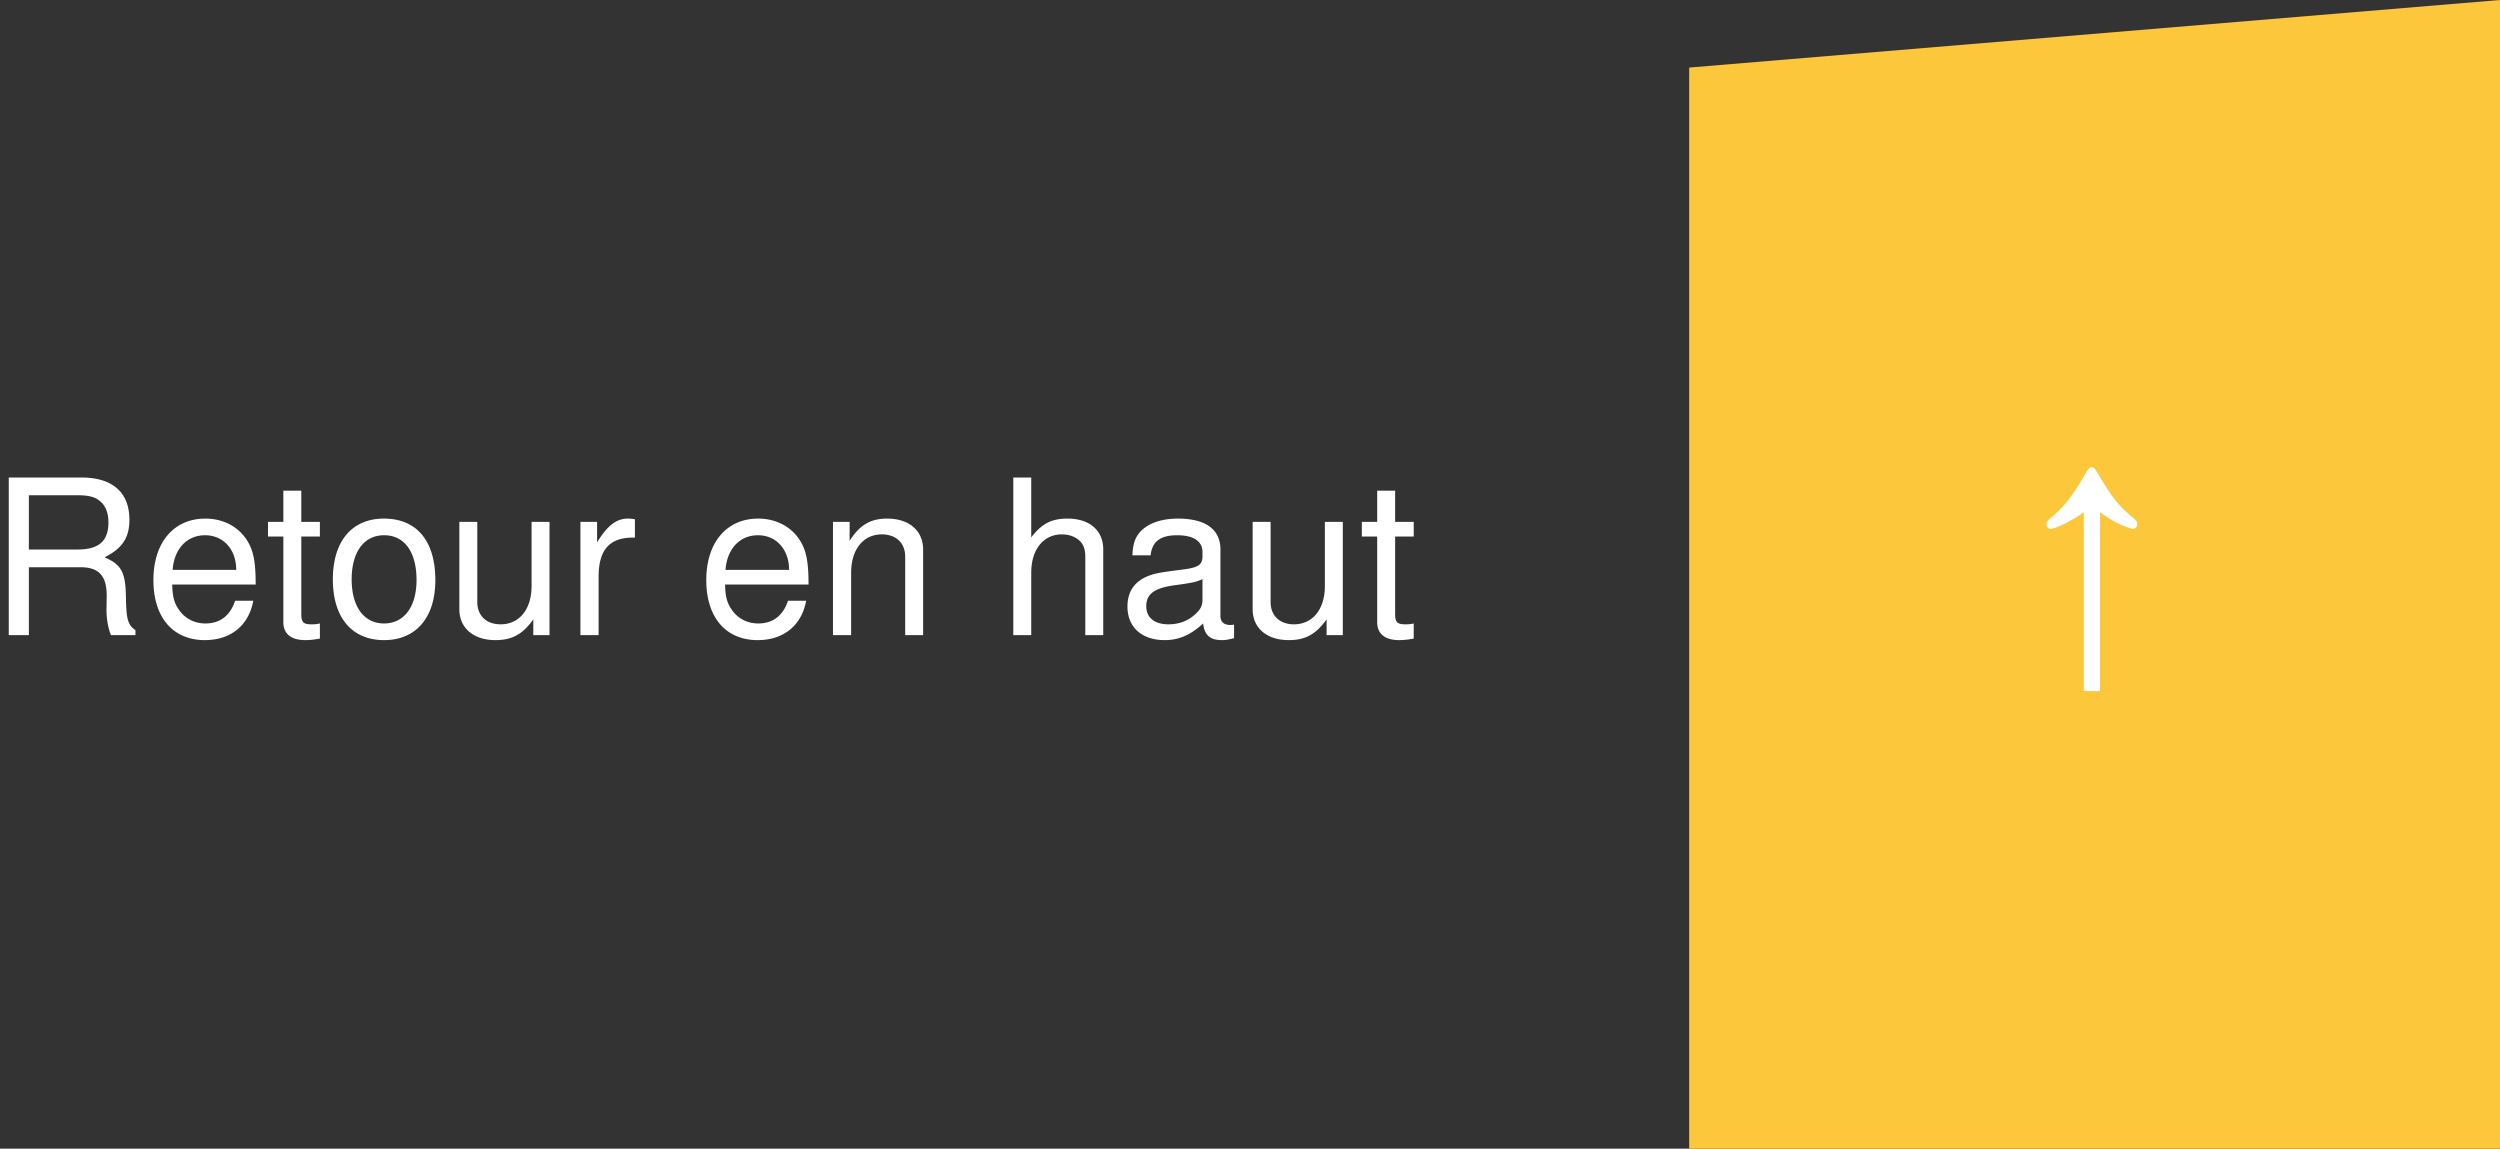 <svg width="185" height="85" xmlns="http://www.w3.org/2000/svg"><rect width="100%" height="100%" fill="#333333" stroke="none"/><g fill="none" fill-rule="evenodd"><path d="M2.136 47v-5.024h3.84c1.328 0 1.92.64 1.92 2.08l-.016 1.04c0 .72.128 1.424.336 1.904h1.808v-.368c-.56-.384-.672-.8-.704-2.352-.016-1.92-.32-2.496-1.584-3.04 1.312-.656 1.84-1.44 1.84-2.784 0-2.016-1.248-3.12-3.552-3.12H.648V47h1.488zm3.6-6.336h-3.6v-4.016h3.6c.832 0 1.312.128 1.68.448.4.336.608.864.608 1.552 0 1.392-.704 2.016-2.288 2.016zm9.424 6.704c1.92 0 3.248-1.088 3.584-2.912H17.4c-.368 1.104-1.12 1.68-2.192 1.68-.848 0-1.568-.384-2.016-1.088-.32-.48-.432-.96-.448-1.792h6.176c0-1.28-.096-2.048-.336-2.672-.544-1.376-1.824-2.208-3.392-2.208-2.336 0-3.84 1.776-3.84 4.544s1.44 4.448 3.808 4.448zm2.32-5.2h-4.704c.112-1.552 1.056-2.56 2.4-2.56 1.36 0 2.304 1.056 2.304 2.56zm5.104 5.2c.352 0 .64-.032 1.088-.112v-1.12a2.467 2.467 0 0 1-.64.064c-.576 0-.736-.16-.736-.752v-5.744h1.376v-1.088h-1.376v-2.304h-1.328v2.304h-1.136v1.088h1.136v6.336c0 .864.576 1.328 1.616 1.328zm5.84 0c2.368 0 3.792-1.68 3.792-4.432 0-2.912-1.376-4.56-3.808-4.56-2.368 0-3.776 1.68-3.776 4.496 0 2.832 1.408 4.496 3.792 4.496zm0-1.232c-1.488 0-2.4-1.232-2.4-3.264s.912-3.264 2.4-3.264c1.504 0 2.4 1.232 2.4 3.312 0 1.984-.928 3.216-2.4 3.216zm8.24 1.232c1.232 0 2.016-.432 2.8-1.536V47h1.2v-8.384h-1.328v4.752c0 1.712-.896 2.832-2.288 2.832-1.056 0-1.728-.64-1.728-1.648v-5.936h-1.328v6.464c0 1.392 1.04 2.288 2.672 2.288zM44.296 47v-4.352c.016-2.016.848-2.912 2.688-2.864v-1.36a3.378 3.378 0 0 0-.512-.048c-.864 0-1.52.512-2.288 1.76v-1.52h-1.232V47h1.344zm11.776.368c1.92 0 3.248-1.088 3.584-2.912h-1.344c-.368 1.104-1.12 1.68-2.192 1.68-.848 0-1.568-.384-2.016-1.088-.32-.48-.432-.96-.448-1.792h6.176c0-1.28-.096-2.048-.336-2.672-.544-1.376-1.824-2.208-3.392-2.208-2.336 0-3.84 1.776-3.84 4.544s1.44 4.448 3.808 4.448zm2.32-5.2h-4.704c.112-1.552 1.056-2.56 2.4-2.56 1.36 0 2.304 1.056 2.304 2.56zM62.984 47v-4.624c0-1.712.896-2.832 2.272-2.832 1.056 0 1.728.64 1.728 1.648V47h1.328v-6.336c0-1.392-1.04-2.288-2.656-2.288-1.248 0-2.048.48-2.784 1.648v-1.408H61.64V47h1.344zm13.328 0v-4.624c0-1.712.896-2.832 2.272-2.832.448 0 .864.128 1.184.368.384.288.544.688.544 1.28V47h1.328v-6.336c0-1.408-1.008-2.288-2.64-2.288-1.184 0-1.904.368-2.688 1.392v-4.432h-1.328V47h1.328zm14.096.368c.288 0 .464-.032.912-.144v-1.008c-.144.032-.208.032-.288.032-.464 0-.72-.24-.72-.656v-4.928c0-1.488-1.088-2.288-3.152-2.288-1.232 0-2.208.352-2.784.976-.384.432-.544.912-.576 1.744h1.344c.112-1.024.72-1.488 1.968-1.488 1.216 0 1.872.448 1.872 1.248v.352c-.016.576-.304.784-1.392.928-1.888.24-2.176.304-2.688.512-.976.416-1.472 1.152-1.472 2.24 0 1.52 1.056 2.48 2.752 2.48 1.056 0 1.904-.368 2.848-1.232.096.864.512 1.232 1.376 1.232zM86.472 46.2c-1.04 0-1.648-.496-1.648-1.344 0-.88.576-1.328 2.016-1.536 1.424-.192 1.696-.256 2.144-.464v1.504c0 .448-.128.72-.528 1.088-.544.496-1.2.752-1.984.752zm8.896 1.168c1.232 0 2.016-.432 2.8-1.536V47h1.2v-8.384H98.04v4.752c0 1.712-.896 2.832-2.288 2.832-1.056 0-1.728-.64-1.728-1.648v-5.936h-1.328v6.464c0 1.392 1.04 2.288 2.672 2.288zm8.16 0c.352 0 .64-.032 1.088-.112v-1.12a2.467 2.467 0 0 1-.64.064c-.576 0-.736-.16-.736-.752v-5.744h1.376v-1.088h-1.376v-2.304h-1.328v2.304h-1.136v1.088h1.136v6.336c0 .864.576 1.328 1.616 1.328z" fill="#FFF" fill-rule="nonzero"/><path fill="#FDC73C" d="M185 0v85h-60V5z"/><path d="M155.4 51.14V37.9c.46.34.78.54 1.18.76.38.2 1.1.48 1.26.48.18 0 .32-.16.32-.36 0-.14-.04-.22-.22-.38-1.2-1-1.58-1.48-2.74-3.42-.2-.36-.26-.4-.44-.4-.14 0-.26.14-.48.54-.82 1.46-1.5 2.34-2.44 3.14-.34.3-.4.36-.4.52 0 .2.14.36.32.36.36 0 1.84-.76 2.44-1.24v13.24h1.2z" fill="#FFF" fill-rule="nonzero"/></g></svg>